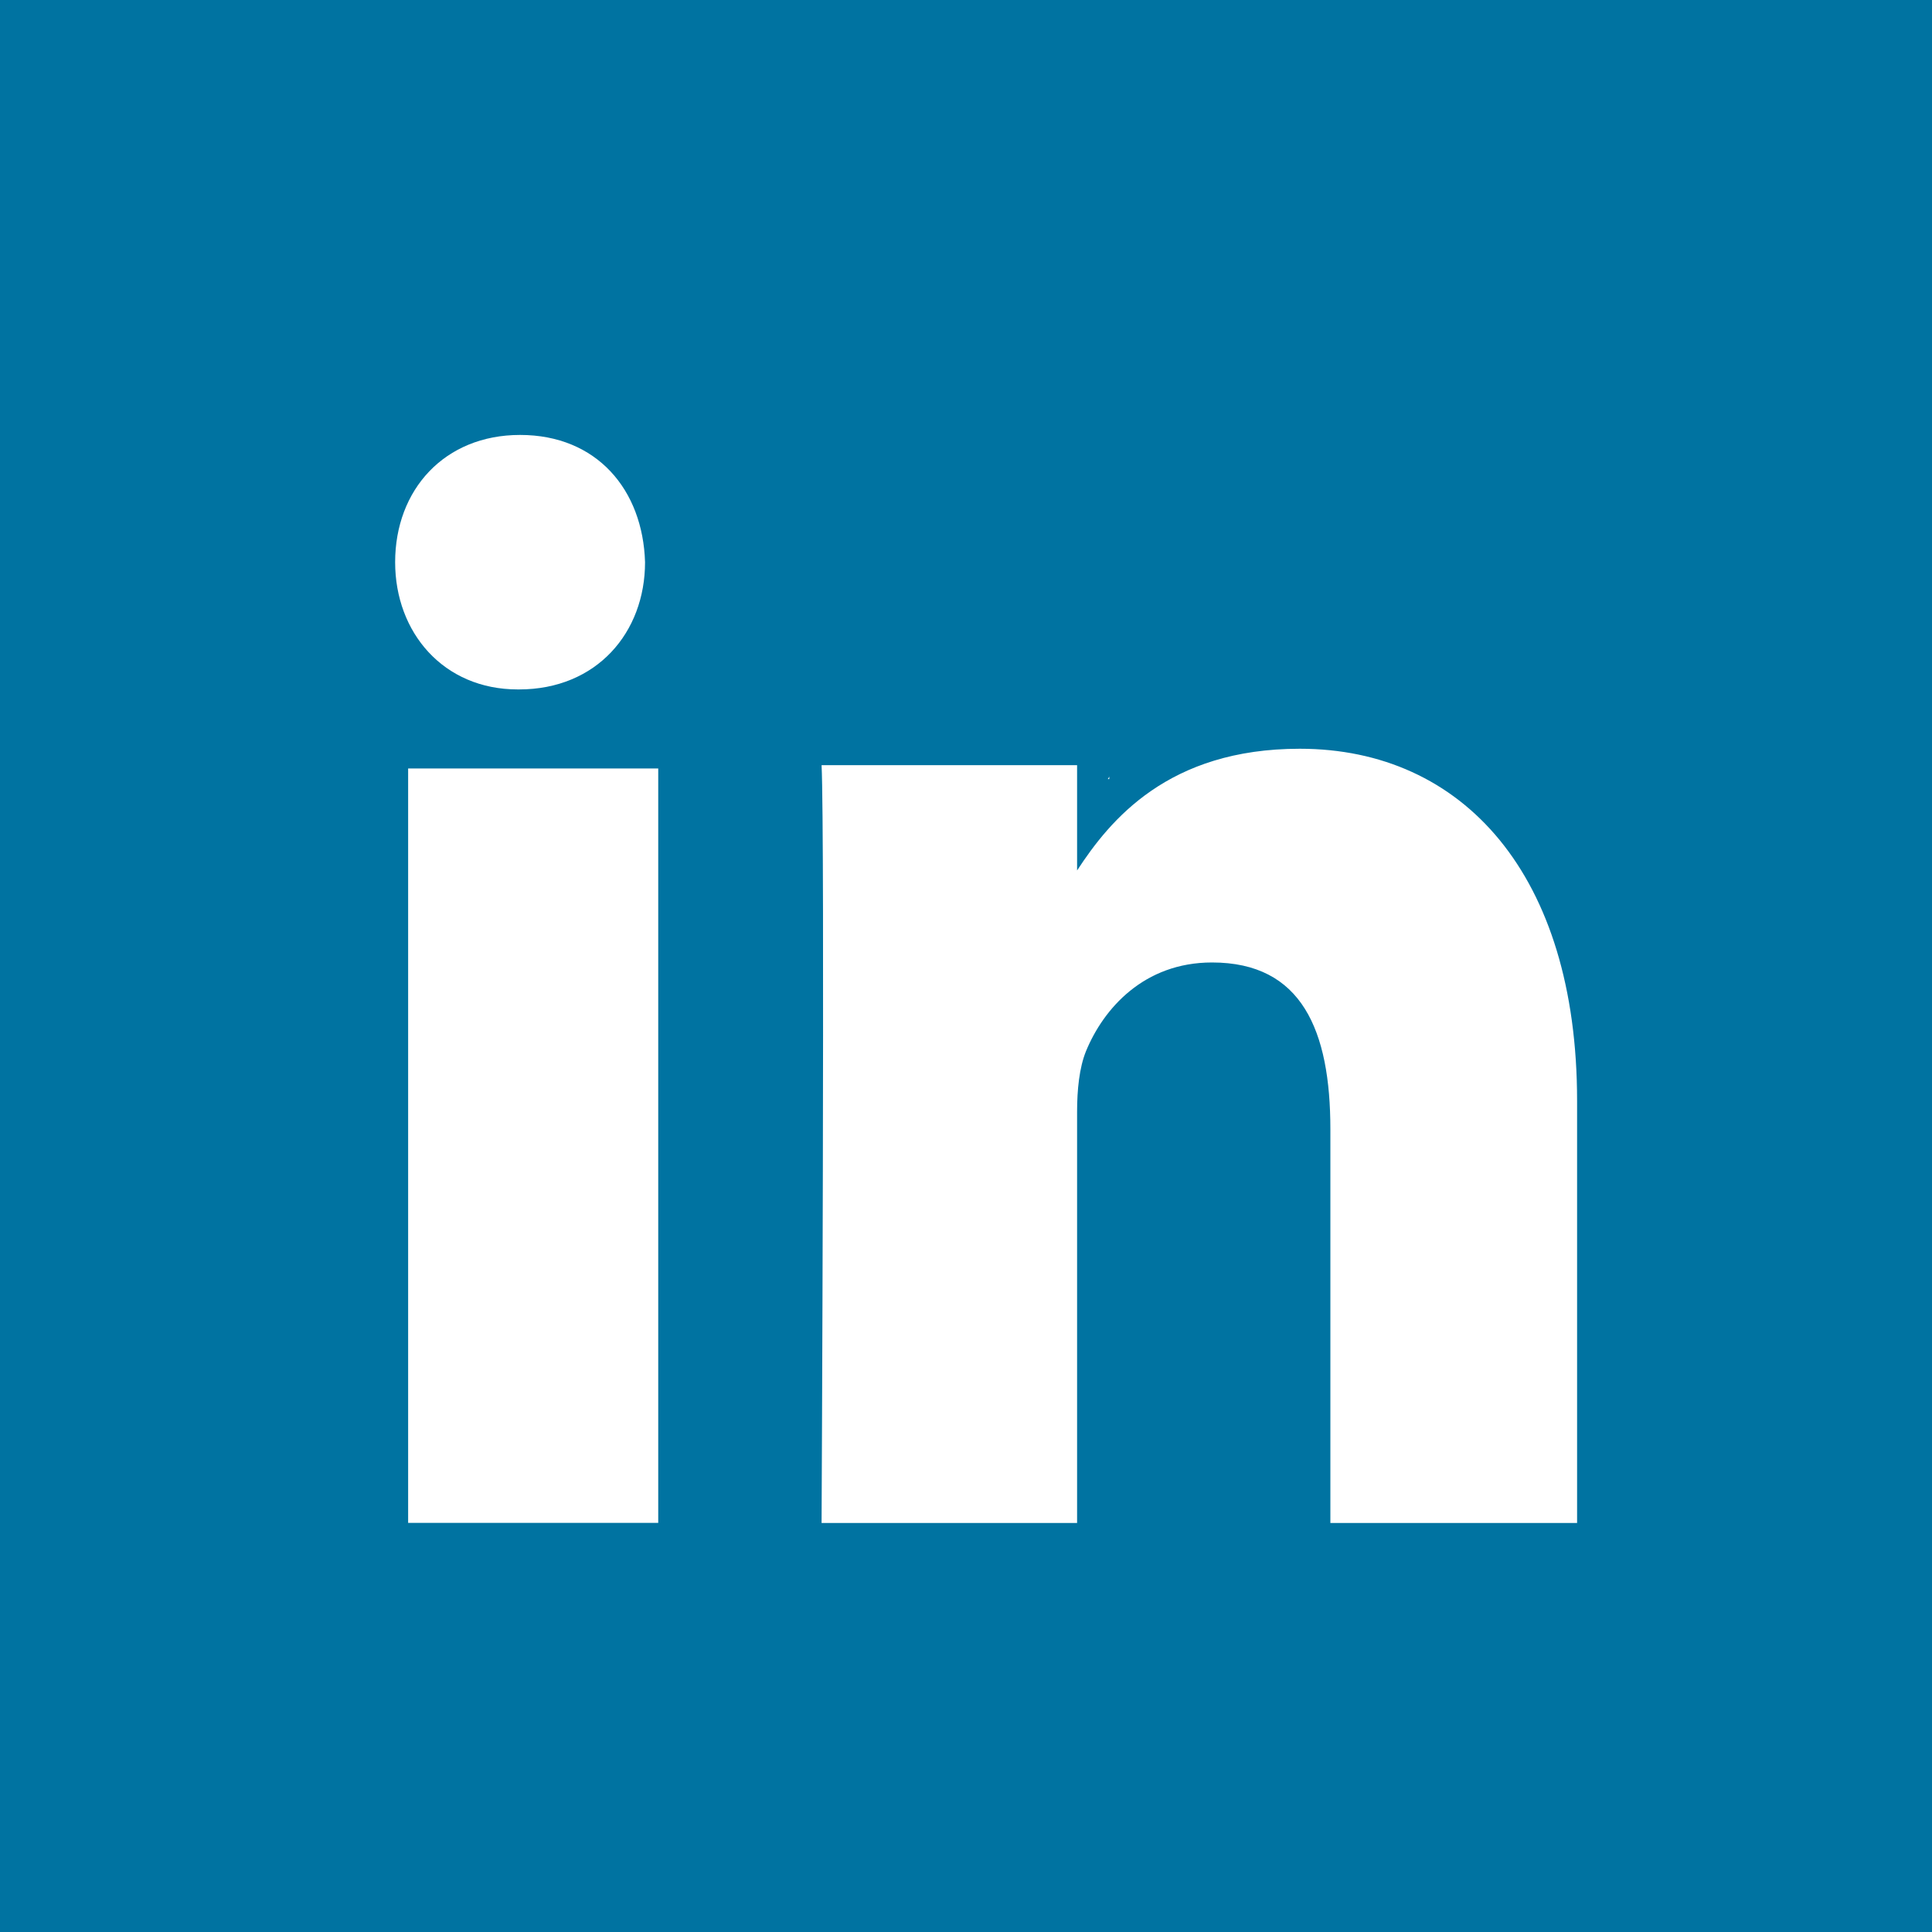 <svg xmlns="http://www.w3.org/2000/svg" viewBox="0 0 40 40" enable-background="new 0 0 40 40"><path fill="#0073A1" d="M0 0h40v40H0z"/><g fill="#fff"><path d="M22.966 16.13v-.053c-.01.025-.02.04-.03.053h.03zM25.093 19.927c-1.408 0-2.247.954-2.61 1.84-.137.34-.183.795-.183 1.25v8.515h-5.29s.07-14.26 0-15.69h5.29v2.18c.682-1.045 1.885-2.52 4.61-2.52 3.38 0 5.742 2.61 5.742 7.29v8.74h-5.108V23.38c0-2.045-.59-3.453-2.45-3.453zM13.628 15.908V31.53H8.45V15.91h5.178zM10.767 9.005c1.59 0 2.543 1.135 2.588 2.635 0 1.454-1 2.634-2.61 2.634h-.024c-1.542 0-2.54-1.18-2.54-2.634 0-1.5 1.02-2.635 2.587-2.635z"/></g></svg>